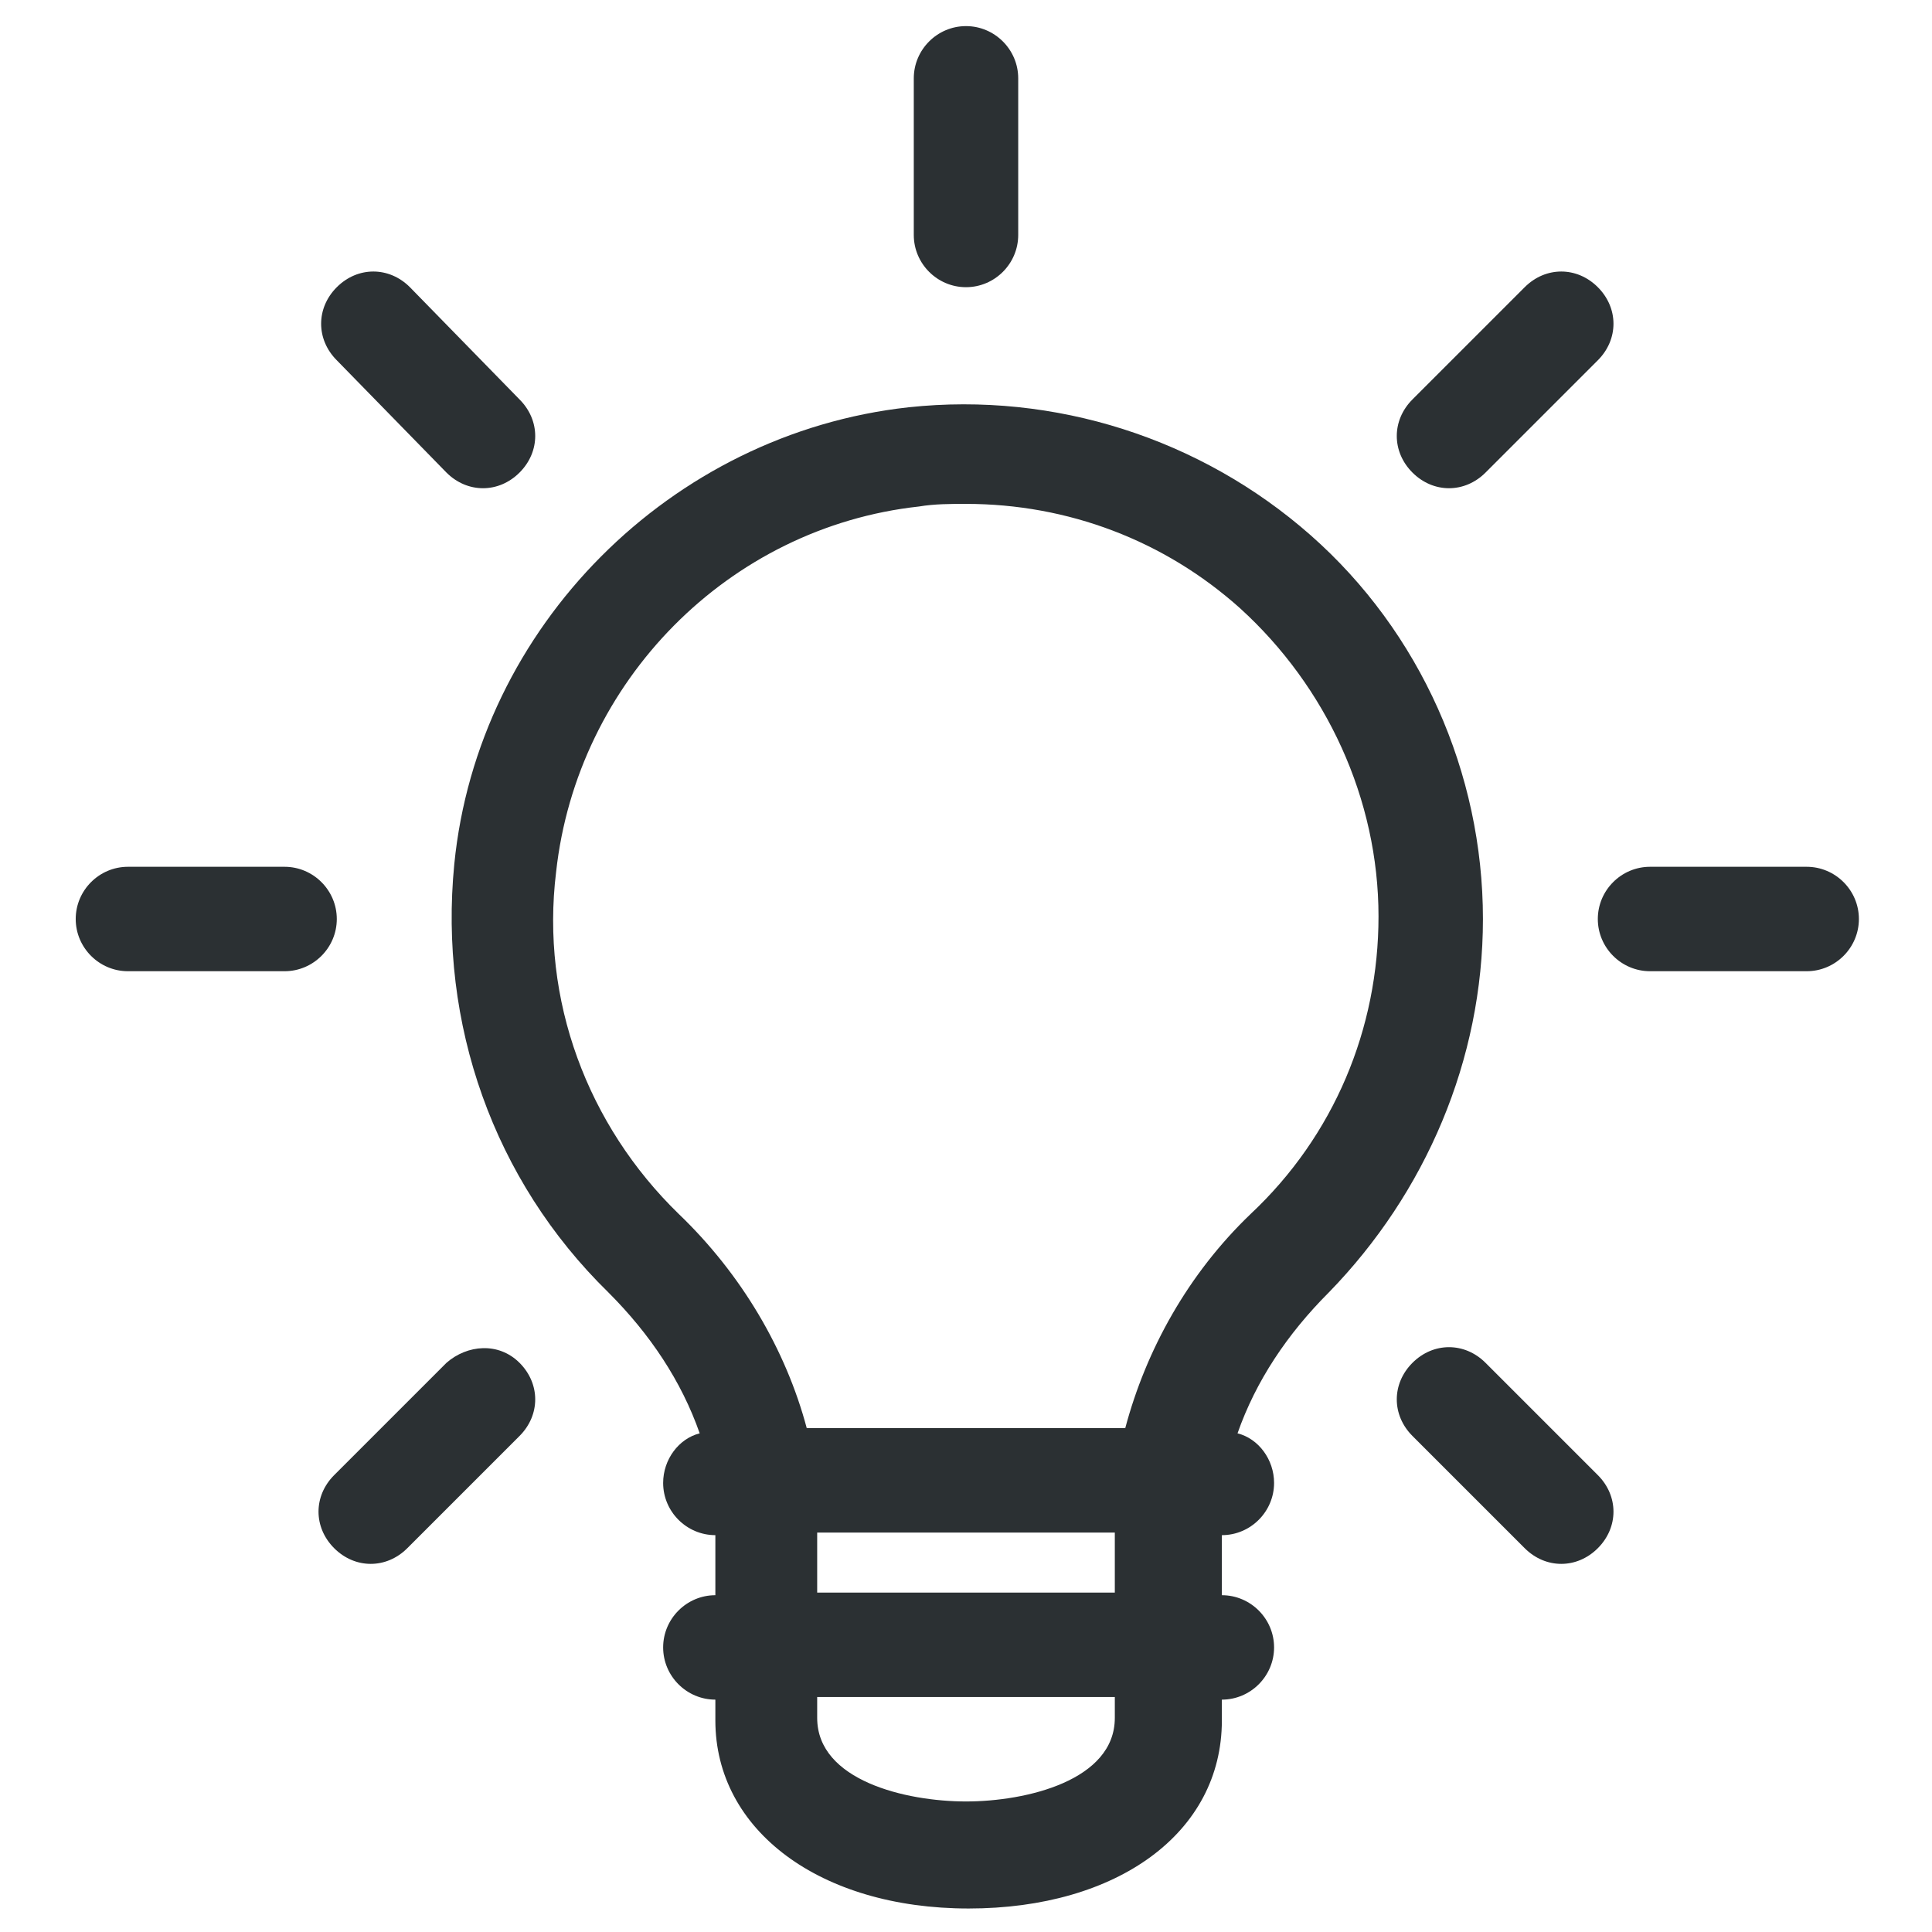 <?xml version="1.0" ?><svg id="Layer_1" style="enable-background:new 0 0 74 74;" version="1.1" viewBox="0 0 74 74" xml:space="preserve" xmlns="http://www.w3.org/2000/svg" xmlns:xlink="http://www.w3.org/1999/xlink"><style type="text/css">
	.st0{fill:#2B3033;}
</style><g><path class="st0" d="M56.8,35.2c0-5.6-2.4-11-6.6-14.7c-4.2-3.7-9.8-5.5-15.4-4.9c-9.1,1-16.5,8.4-17.4,17.5   c-0.6,6.1,1.5,12.1,5.9,16.4c1.6,1.6,2.8,3.4,3.5,5.4c-0.8,0.2-1.4,1-1.4,1.9c0,1.1,0.9,2,2,2v2.3c-1.1,0-2,0.9-2,2s0.9,2,2,2v0.8   c0,4.2,4,7.2,9.7,7.2c5.7,0,9.7-2.9,9.7-7.2v-0.8c1.1,0,2-0.9,2-2s-0.9-2-2-2v-2.3c1.1,0,2-0.9,2-2c0-0.9-0.6-1.7-1.4-1.9   c0.7-2,1.9-3.8,3.5-5.4C54.6,45.7,56.8,40.6,56.8,35.2z M42.7,58.7v2.3H31.3v-2.3H42.7z M37,69c-2.3,0-5.7-0.8-5.7-3.2v-0.8h11.4   v0.8C42.7,68.2,39.3,69,37,69z M43.1,54.7H30.9c-0.8-3-2.5-5.9-4.9-8.2c-3.5-3.4-5.3-8.2-4.7-13.1c0.8-7.3,6.6-13.2,13.9-14   c0.6-0.1,1.2-0.1,1.8-0.1c3.9,0,7.6,1.4,10.5,4c3.3,3,5.3,7.3,5.3,11.8c0,4.3-1.7,8.4-4.9,11.4C45.5,48.8,43.9,51.7,43.1,54.7z"/><path class="st0" d="M37,11c1.1,0,2-0.9,2-2V3c0-1.1-0.9-2-2-2s-2,0.9-2,2v6C35,10.1,35.9,11,37,11z"/><path class="st0" d="M17.1,18.1c0.4,0.4,0.9,0.6,1.4,0.6s1-0.2,1.4-0.6c0.8-0.8,0.8-2,0-2.8L15.7,11c-0.8-0.8-2-0.8-2.8,0   s-0.8,2,0,2.8L17.1,18.1z"/><path class="st0" d="M12.9,35.2c0-1.1-0.9-2-2-2h-6c-1.1,0-2,0.9-2,2s0.9,2,2,2h6C12,37.2,12.9,36.3,12.9,35.2z"/><path class="st0" d="M17.1,52.2l-4.3,4.3c-0.8,0.8-0.8,2,0,2.8c0.4,0.4,0.9,0.6,1.4,0.6s1-0.2,1.4-0.6l4.3-4.3c0.8-0.8,0.8-2,0-2.8   S17.9,51.5,17.1,52.2z"/><path class="st0" d="M56.9,52.2c-0.8-0.8-2-0.8-2.8,0s-0.8,2,0,2.8l4.3,4.3c0.4,0.4,0.9,0.6,1.4,0.6s1-0.2,1.4-0.6   c0.8-0.8,0.8-2,0-2.8L56.9,52.2z"/><path class="st0" d="M69.2,33.2h-6c-1.1,0-2,0.9-2,2s0.9,2,2,2h6c1.1,0,2-0.9,2-2S70.3,33.2,69.2,33.2z"/><path class="st0" d="M55.5,18.7c0.5,0,1-0.2,1.4-0.6l4.3-4.3c0.8-0.8,0.8-2,0-2.8s-2-0.8-2.8,0l-4.3,4.3c-0.8,0.8-0.8,2,0,2.8   C54.5,18.5,55,18.7,55.5,18.7z"/></g></svg>